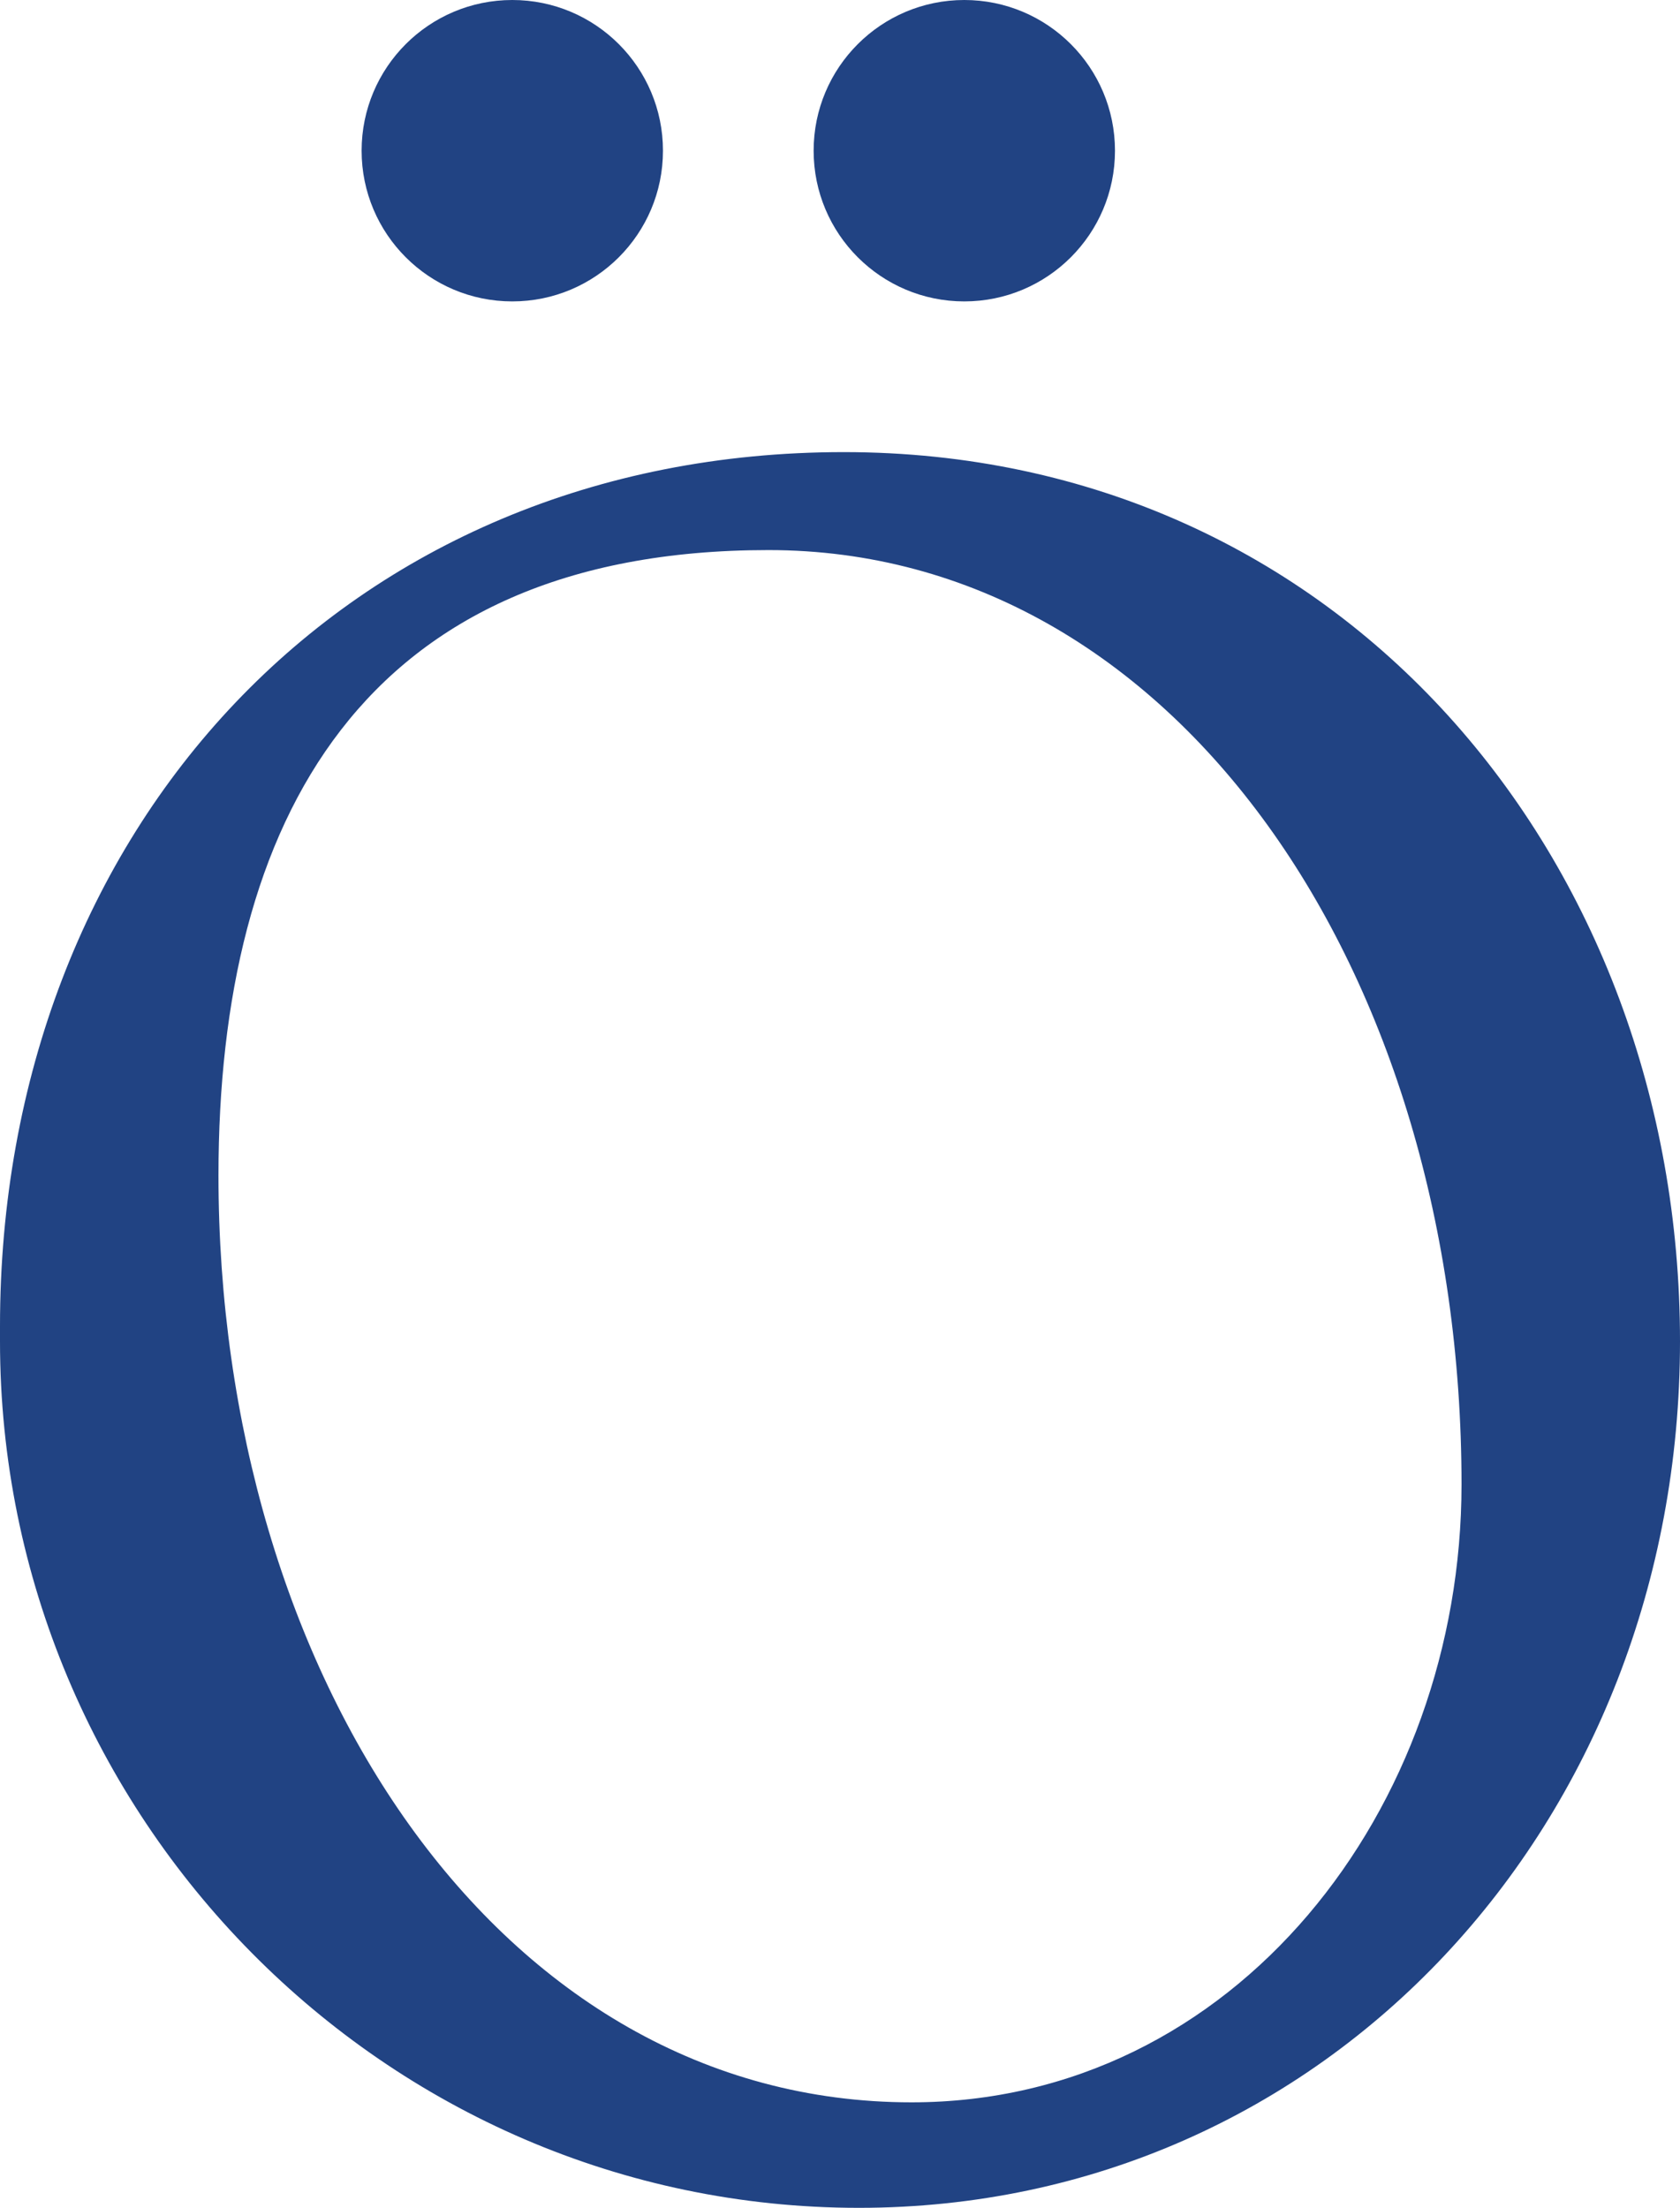 <?xml version="1.0" encoding="UTF-8"?>
<svg id="Ebene_1" data-name="Ebene 1" xmlns="http://www.w3.org/2000/svg" version="1.1" viewBox="0 0 22.3 29.3">
  <defs>
    <style>
      .cls-1 {
        fill: #214383;
        stroke-width: 0px;
      }
    </style>
  </defs>
  <g id="Page-1">
    <g id="Start">
      <g id="Group-9">
        <g id="_Öffnungszeiten" data-name="Öffnungszeiten">
          <g id="Group-8">
            <g id="_Ö" data-name="Ö">
              <path id="Combined-Shape" class="cls-1" d="M11.4,29.3C5.1,29.3,0,24.1,0,17.8c0,0,0-.1,0-.2C0,11,4.6,6,11.2,6s11.1,5.4,11.1,11.8-4.7,11.5-10.9,11.5ZM12.1,27.9c4.3,0,7.3-3.9,7.3-8.2,0-6.8-3.8-12.4-9.2-12.4s-7.3,3.6-7.3,8.3c0,6.6,3.7,12.3,9.2,12.3Z"/>
              <circle id="Oval" class="cls-1" cx="6.8" cy="2" r="2"/>
              <circle id="Oval-Copy" class="cls-1" cx="12.8" cy="2" r="2"/>
            </g>
          </g>
        </g>
      </g>
    </g>
  </g>
</svg>